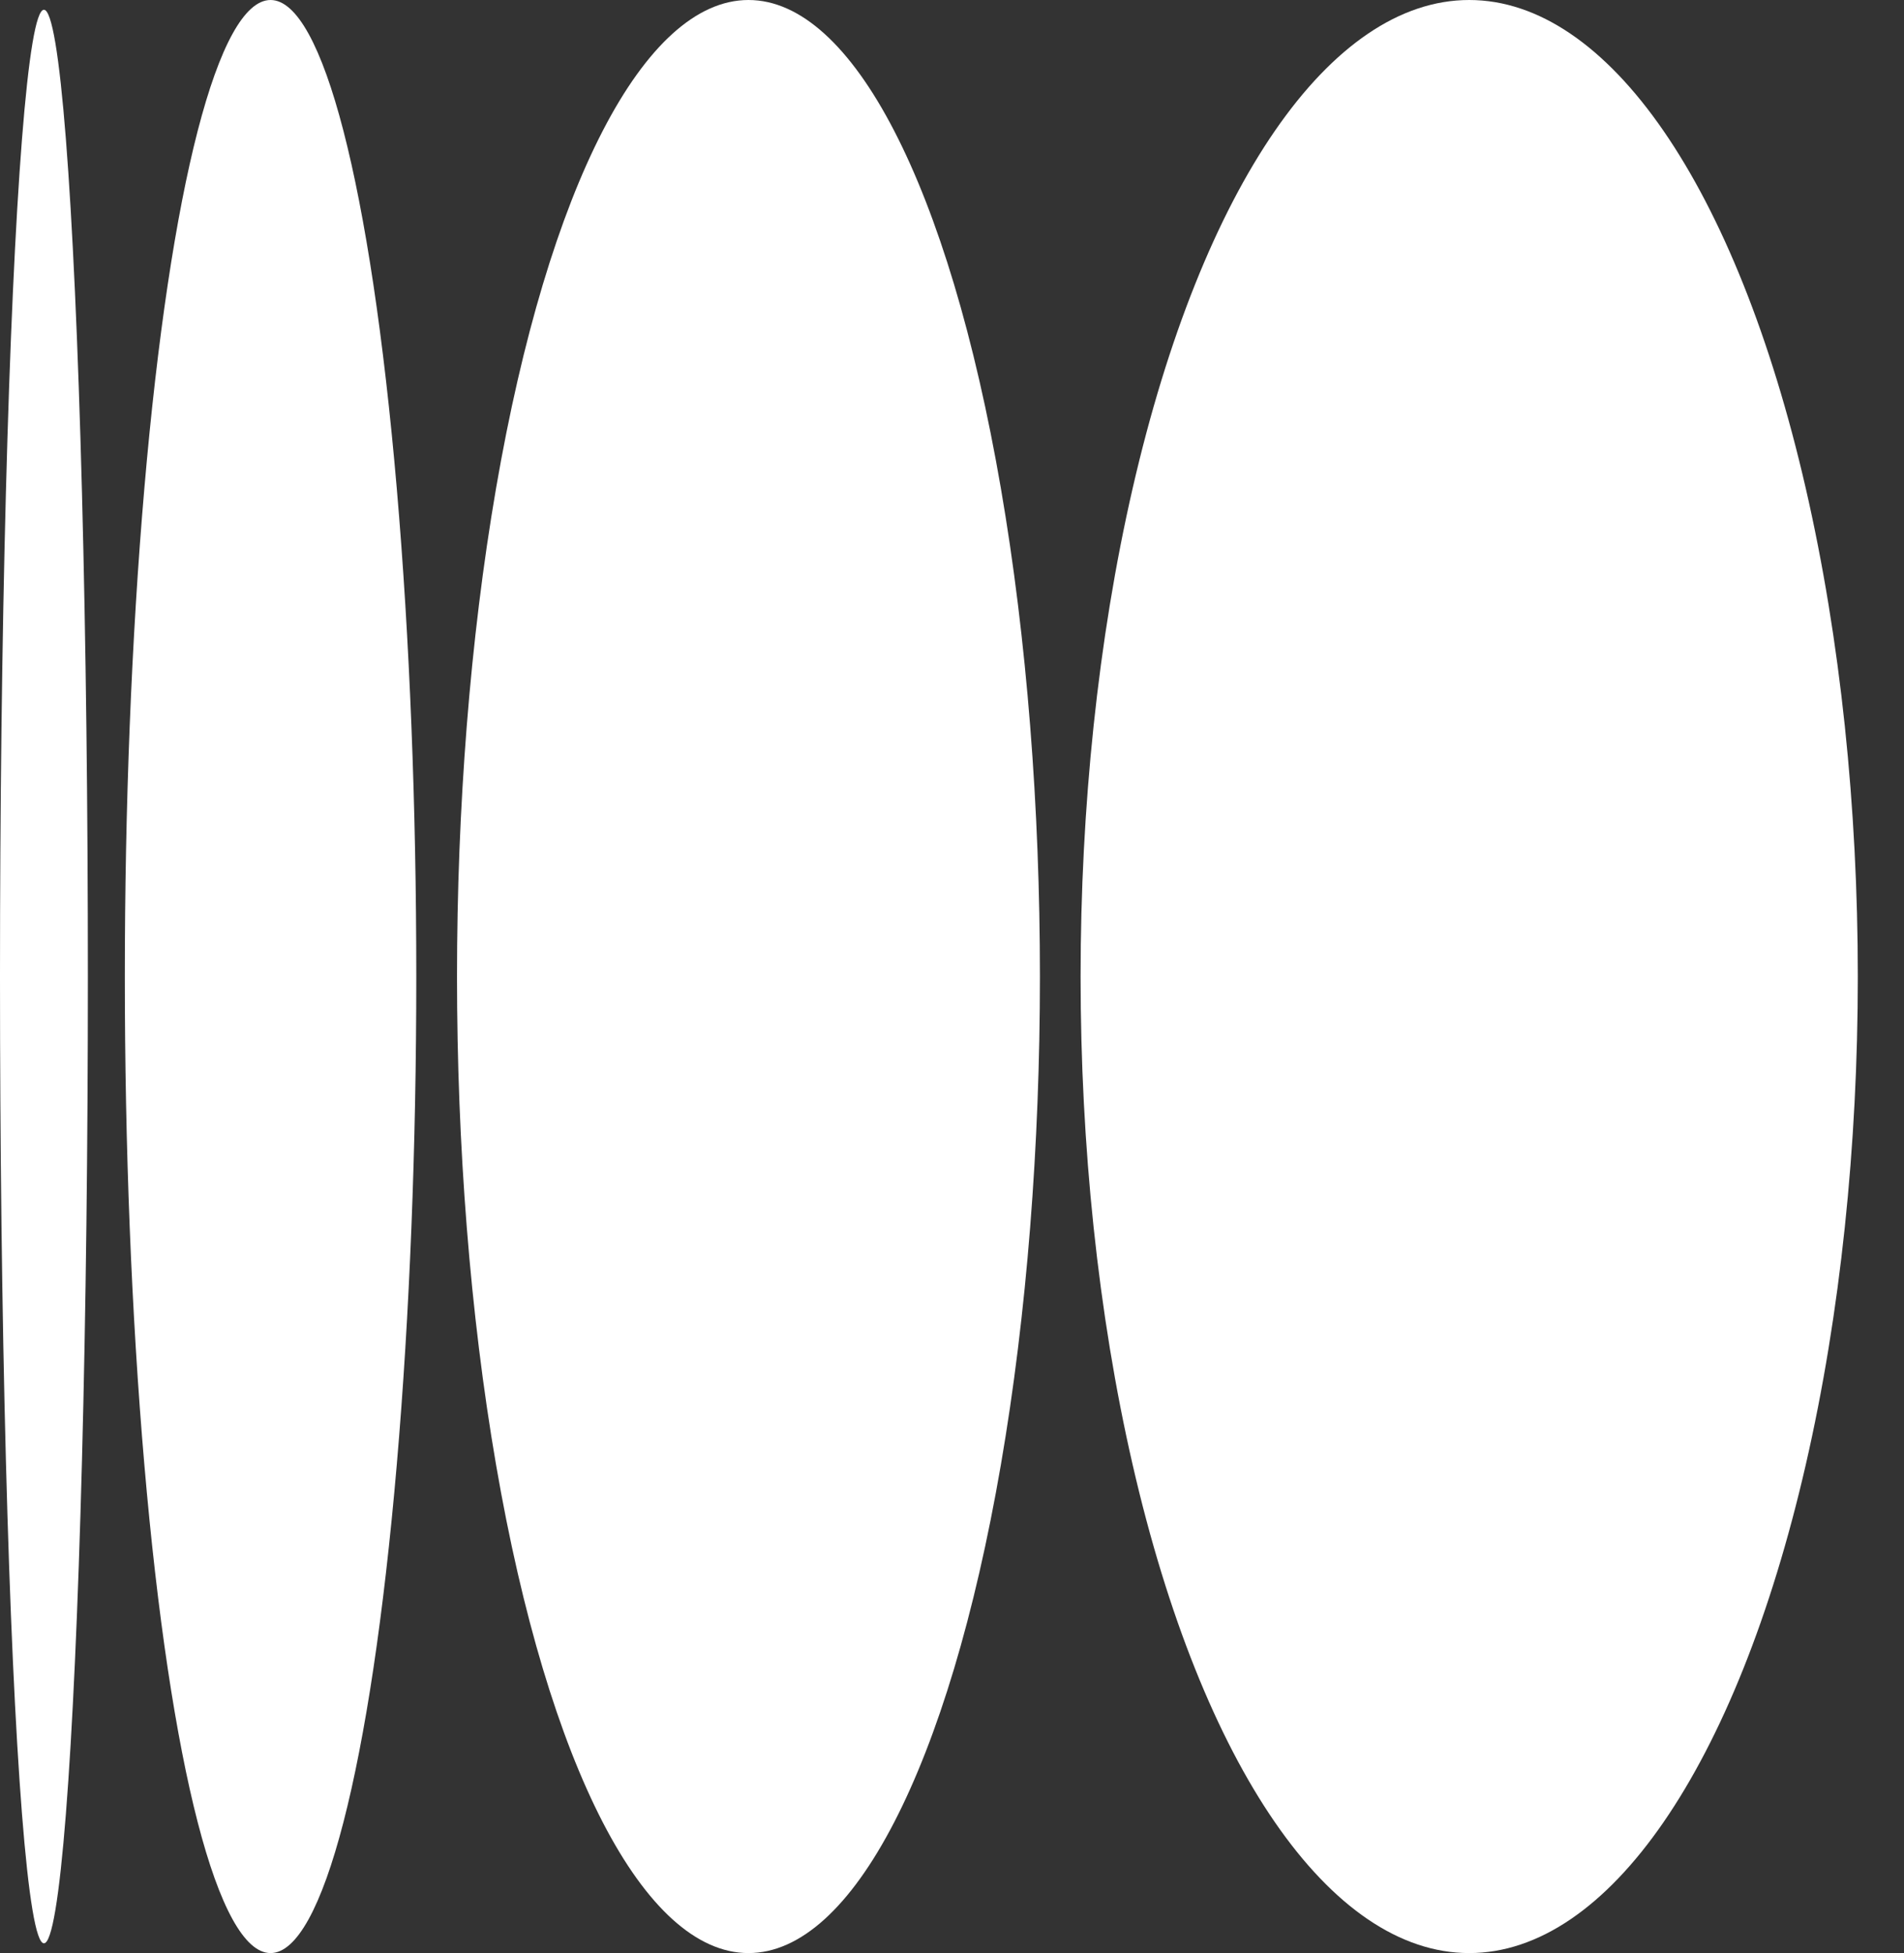 <?xml version="1.0" encoding="UTF-8"?> <svg xmlns="http://www.w3.org/2000/svg" width="39" height="40" viewBox="0 0 39 40" fill="none"><rect x="0" y="0" width="39" height="40" fill="#333333" stroke="none"/><ellipse cx="30.094" cy="20" rx="20" ry="7.96" transform="rotate(-90 30.094 20)" fill="white"></ellipse><ellipse cx="15.331" cy="20" rx="20" ry="5.97" transform="rotate(-90 15.331 20)" fill="white"></ellipse><ellipse cx="5.542" cy="20" rx="20" ry="2.985" transform="rotate(-90 5.542 20)" fill="white"></ellipse><ellipse cx="0.9" cy="20" rx="19.8" ry="0.9" transform="rotate(-90 0.9 20)" fill="white"></ellipse></svg> 